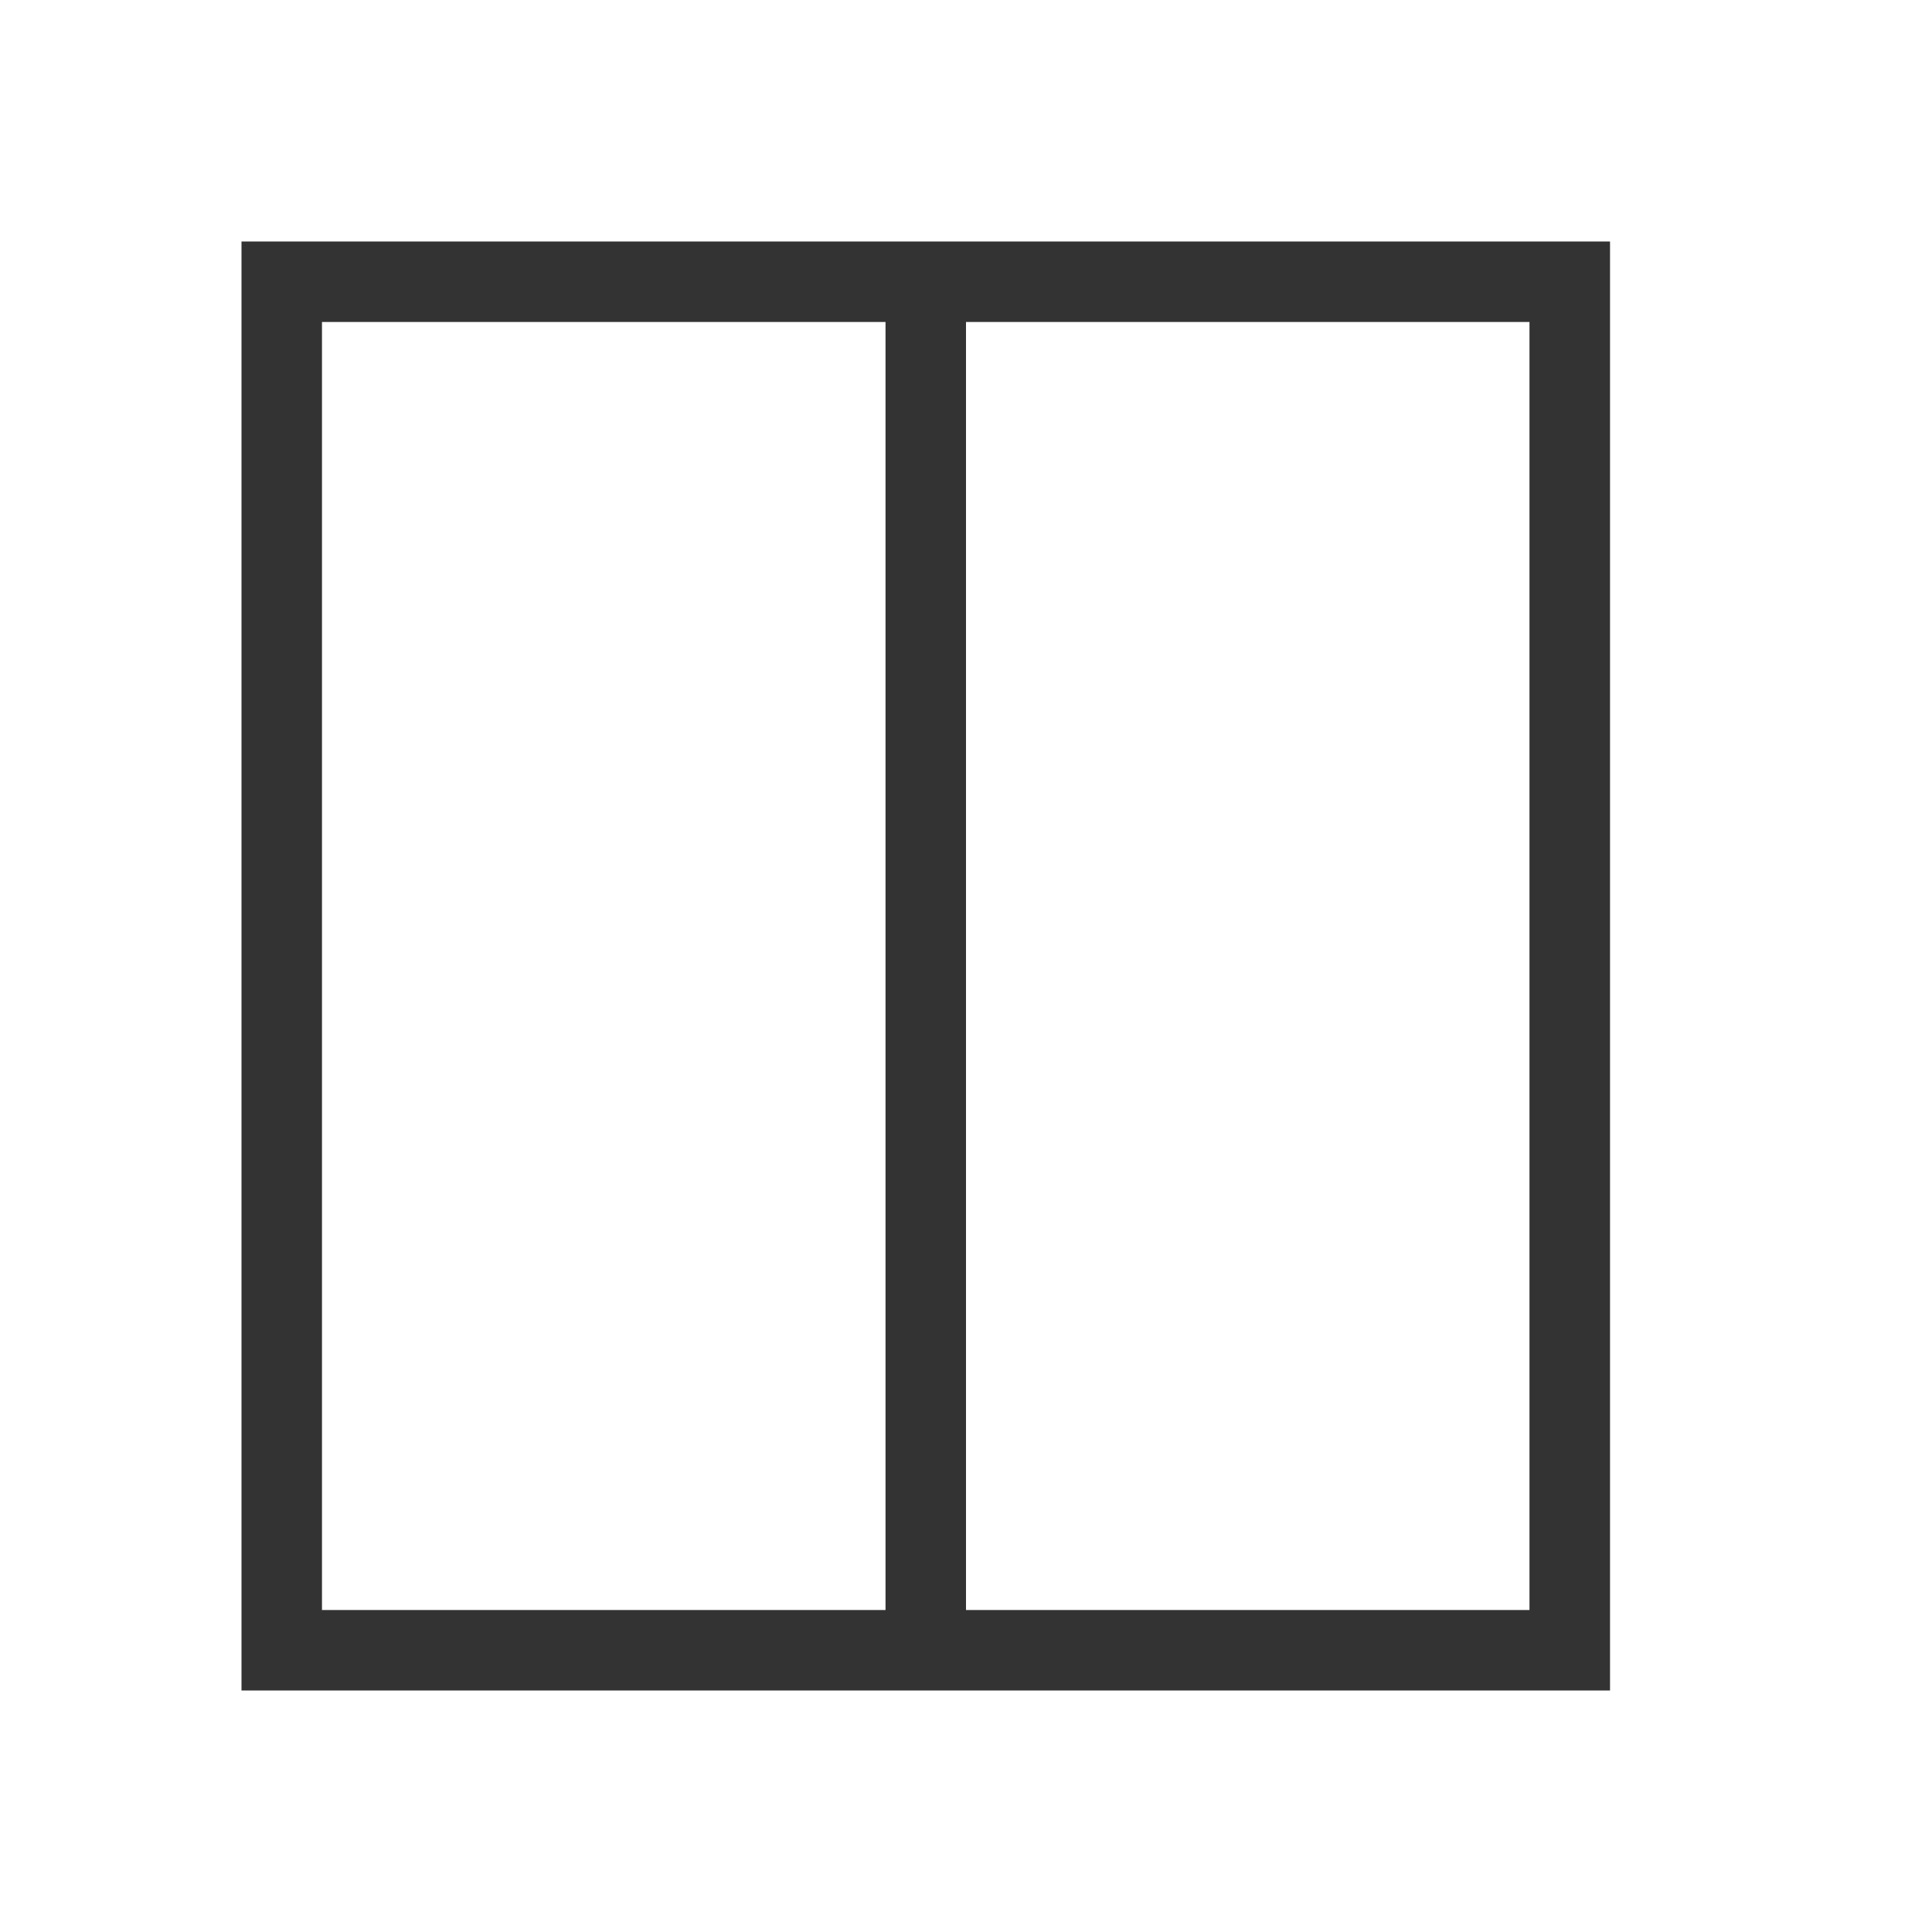<svg width="32" height="32" viewBox="0 0 32 32" fill="none" xmlns="http://www.w3.org/2000/svg">
<g opacity="0.8">
<path fill-rule="evenodd" clip-rule="evenodd" d="M16 5.333H25.333V26.667L16 26.667L16 5.333ZM14.667 5.333H5.333V26.667L14.667 26.667L14.667 5.333ZM4 28V4H26.667V28H4Z" fill="black"/>
</g>
</svg>
